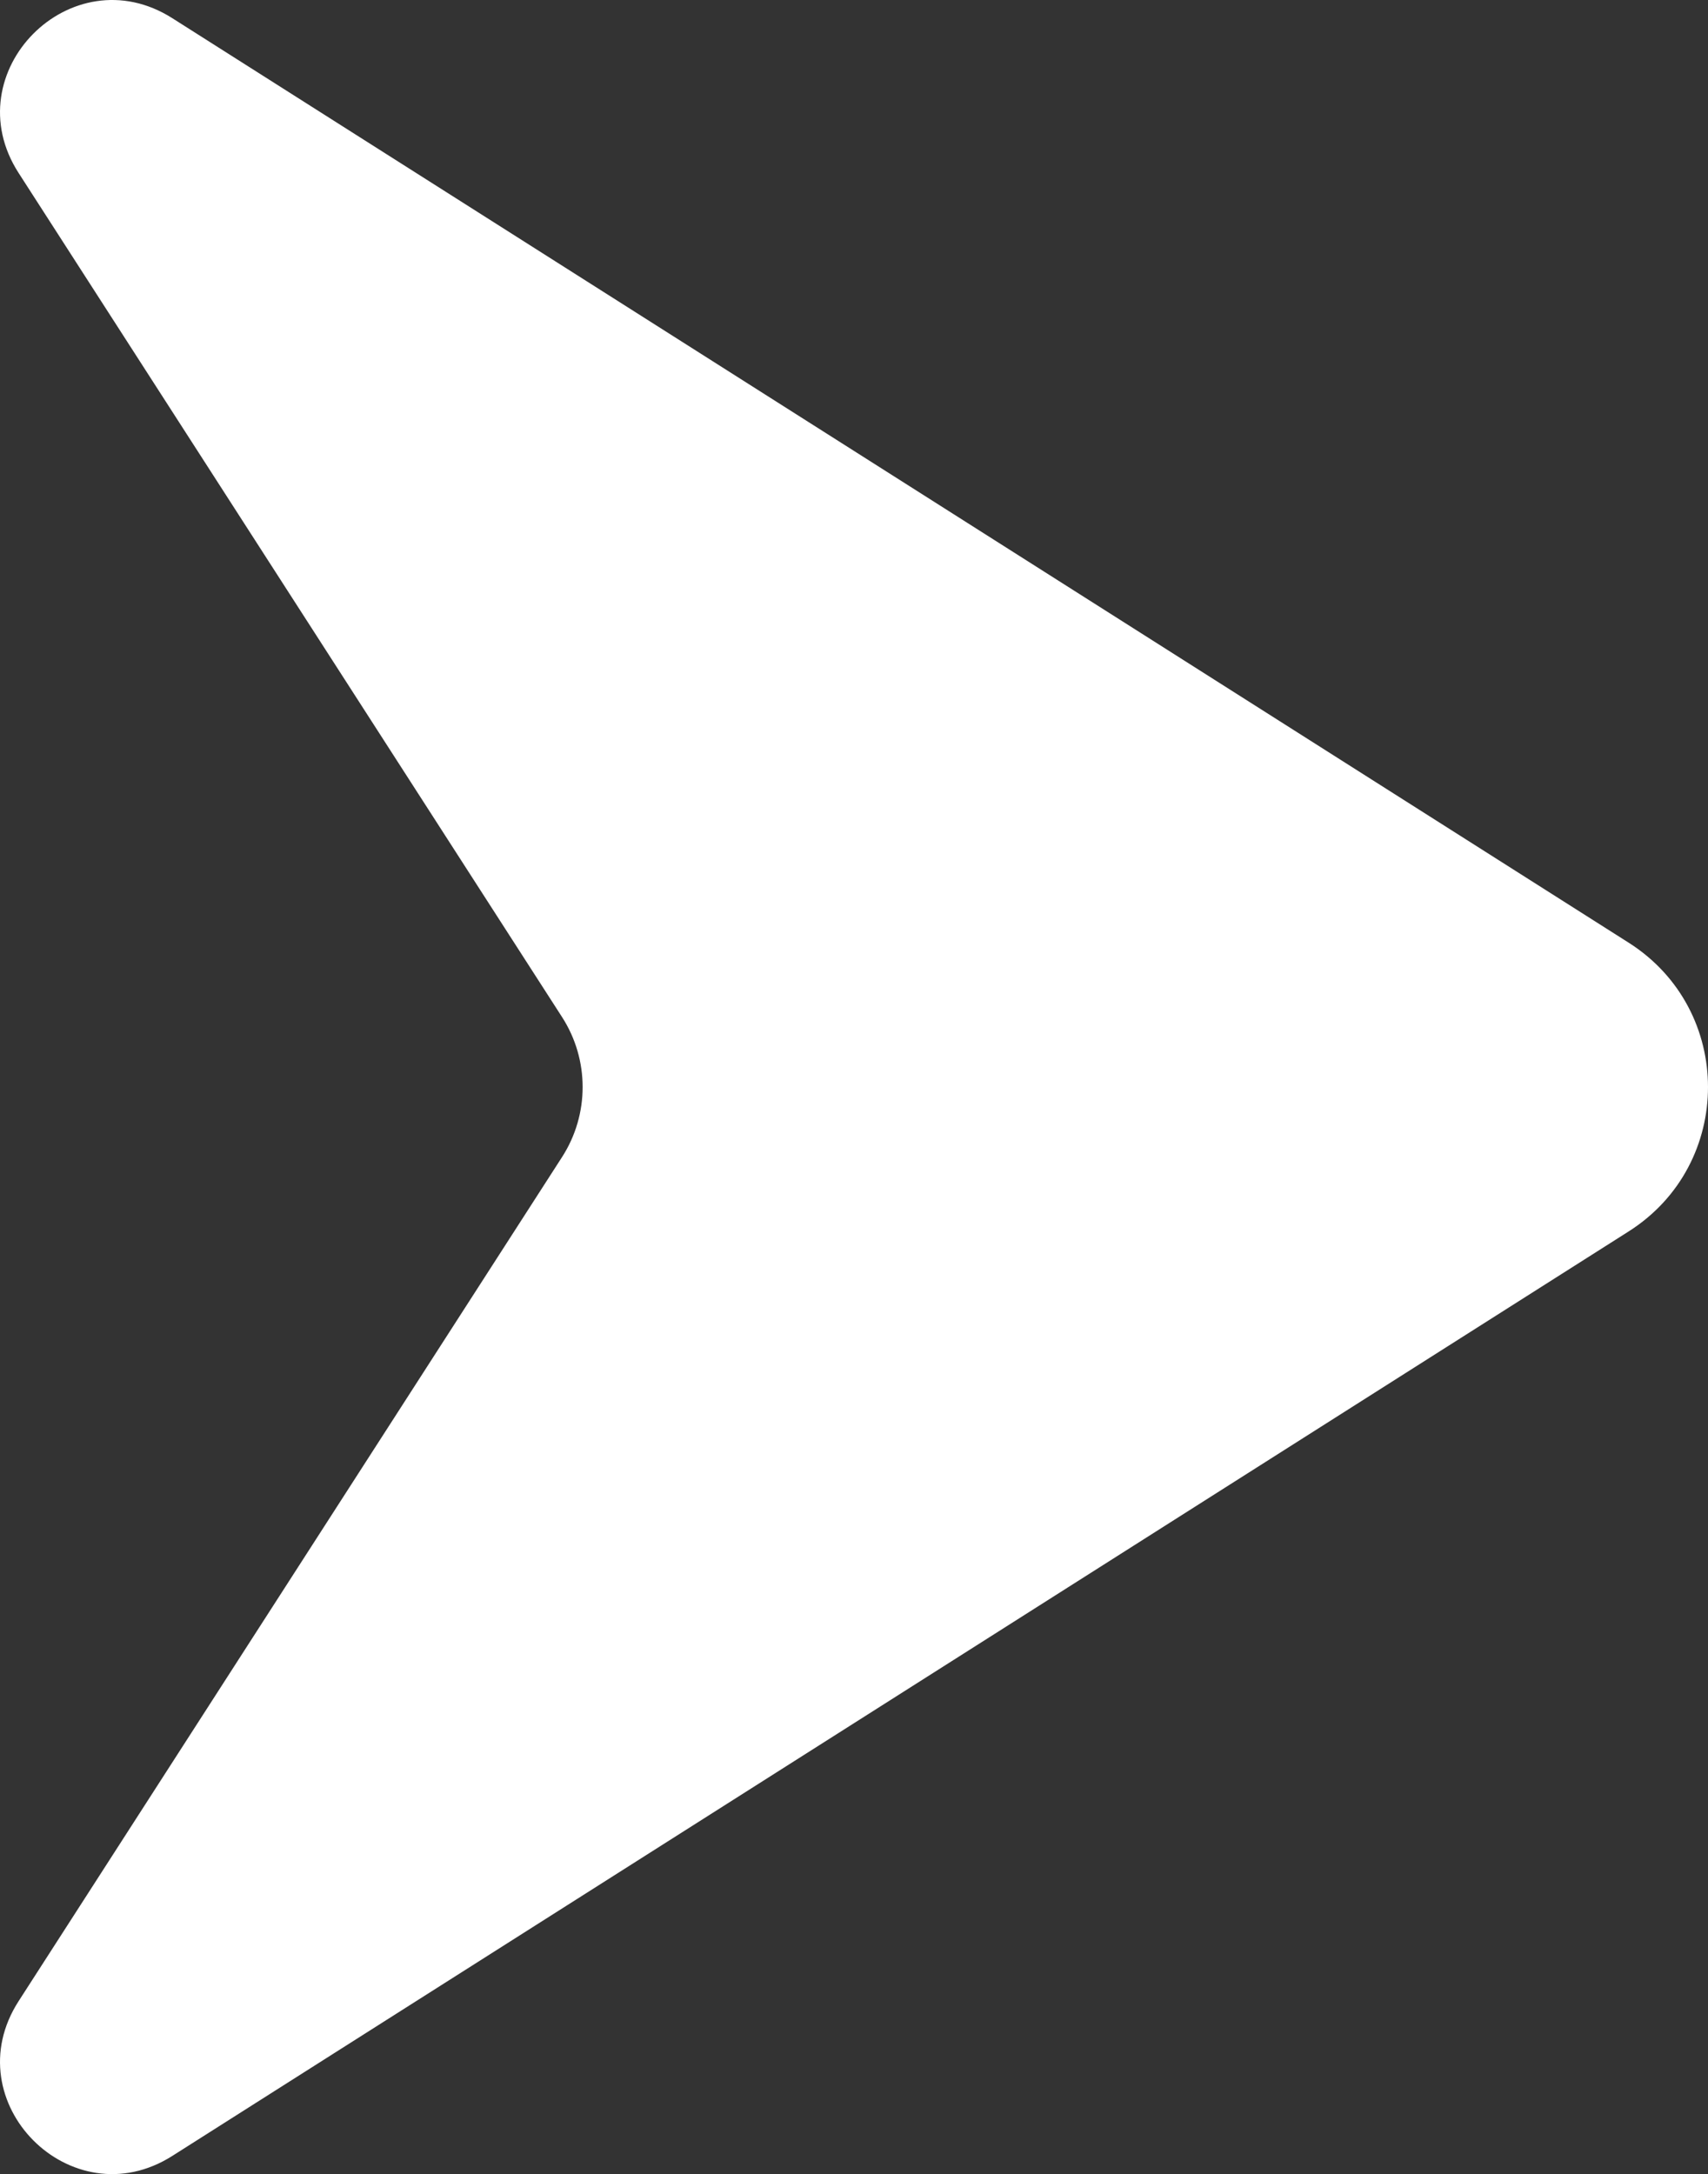 <?xml version="1.0" encoding="UTF-8"?><svg id="b" xmlns="http://www.w3.org/2000/svg" viewBox="0 0 68.694 87.438"><rect x="0" y="0" width="68.694" height="87.438" fill="#333333" stroke="none"/><g id="c"><path d="m6.931.732C2.867-1.848-1.858,2.908.748,6.956l21.857,33.948c1.104,1.715,1.104,3.916,0,5.631L.748,80.483c-2.606,4.048,2.119,8.803,6.183,6.223l58.571-37.18c4.256-2.702,4.256-8.912,0-11.614L6.931.732Z" style="fill:#fff;"/></g></svg>